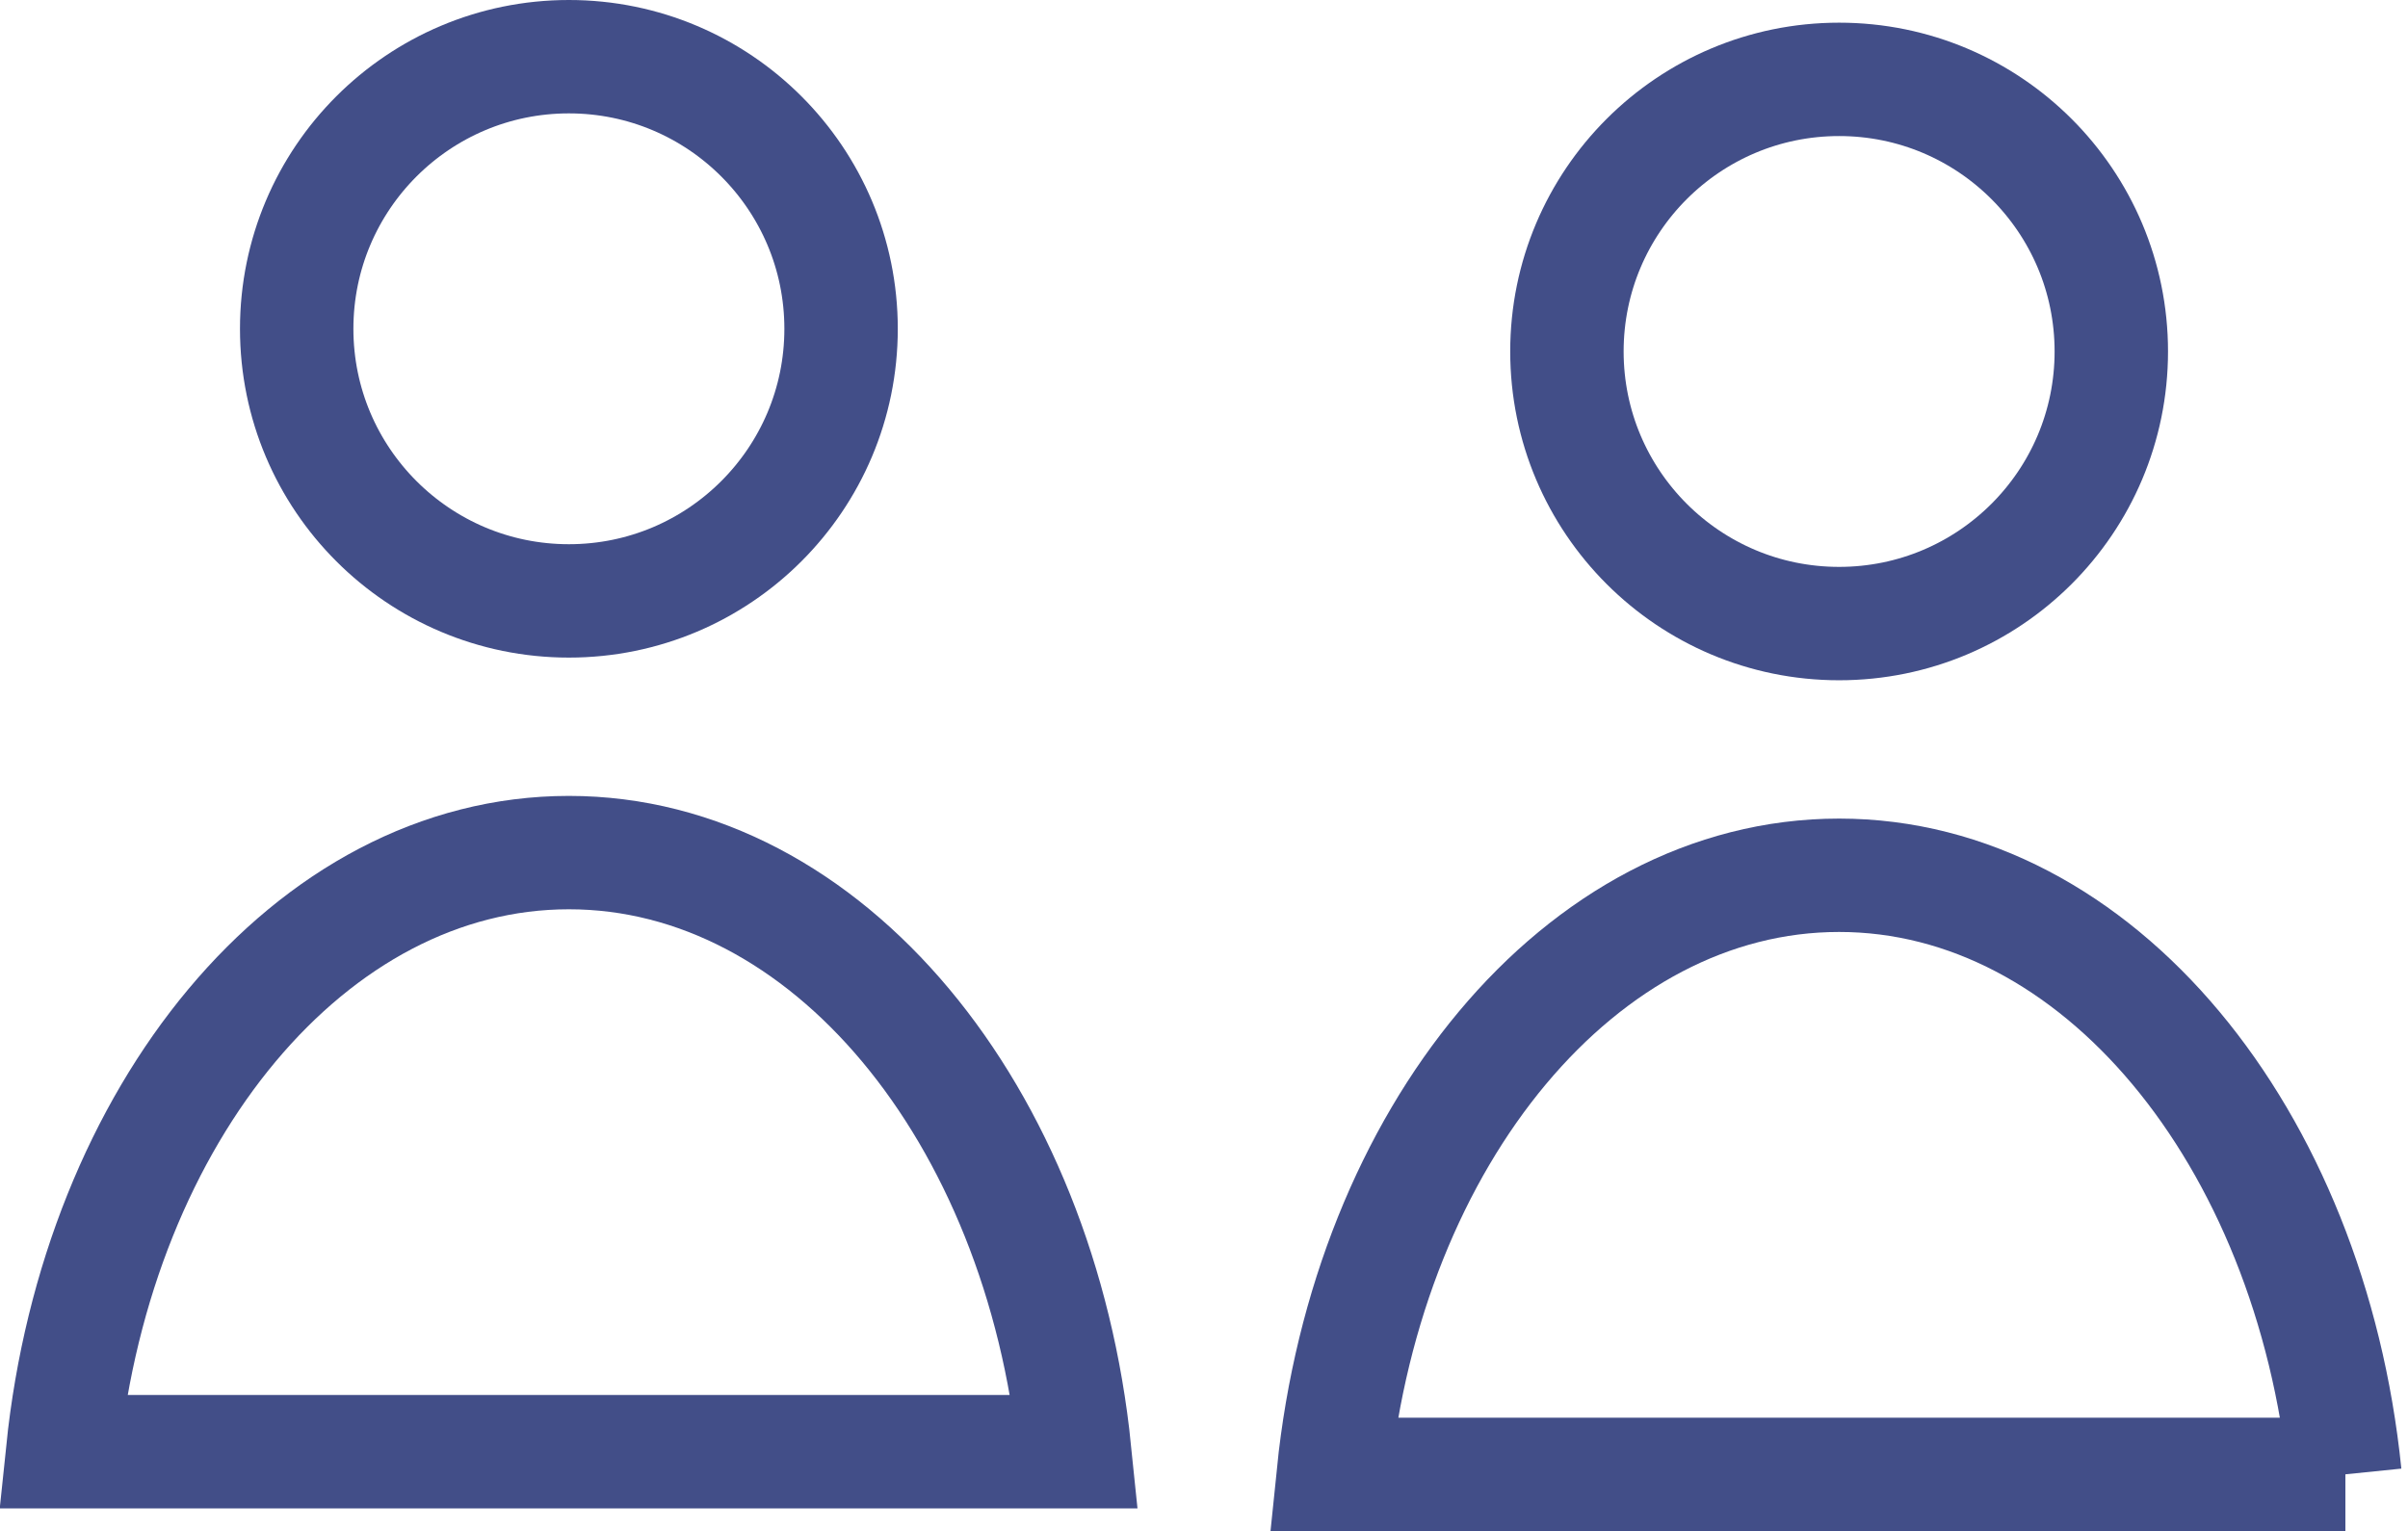 <?xml version="1.0" encoding="UTF-8"?>
<svg id="_レイヤー_2" data-name="レイヤー 2" xmlns="http://www.w3.org/2000/svg" width="53.08" height="33.76" viewBox="0 0 53.08 33.76">
  <defs>
    <style>
      .cls-1 {
        fill: none;
        stroke: #424e88;
        stroke-linecap: round;
        stroke-miterlimit: 10;
        stroke-width: 2.5px;
      }
    </style>
  </defs>
  <g id="NFT用コピー">
    <g>
      <g>
        <circle class="cls-1" cx="12.54" cy="7.25" r="6"/>
        <path class="cls-1" d="M23.69,32.01c-.76-7.46-5.46-13.21-11.15-13.21S2.15,24.55,1.38,32.01H23.69Z"/>
      </g>
      <circle class="cls-1" cx="40.54" cy="7.75" r="6"/>
      <path class="cls-1" d="M51.69,32.51c-.76-7.46-5.46-13.21-11.15-13.21s-10.39,5.75-11.15,13.21h22.31Z"/>
    </g>
  </g>
</svg>